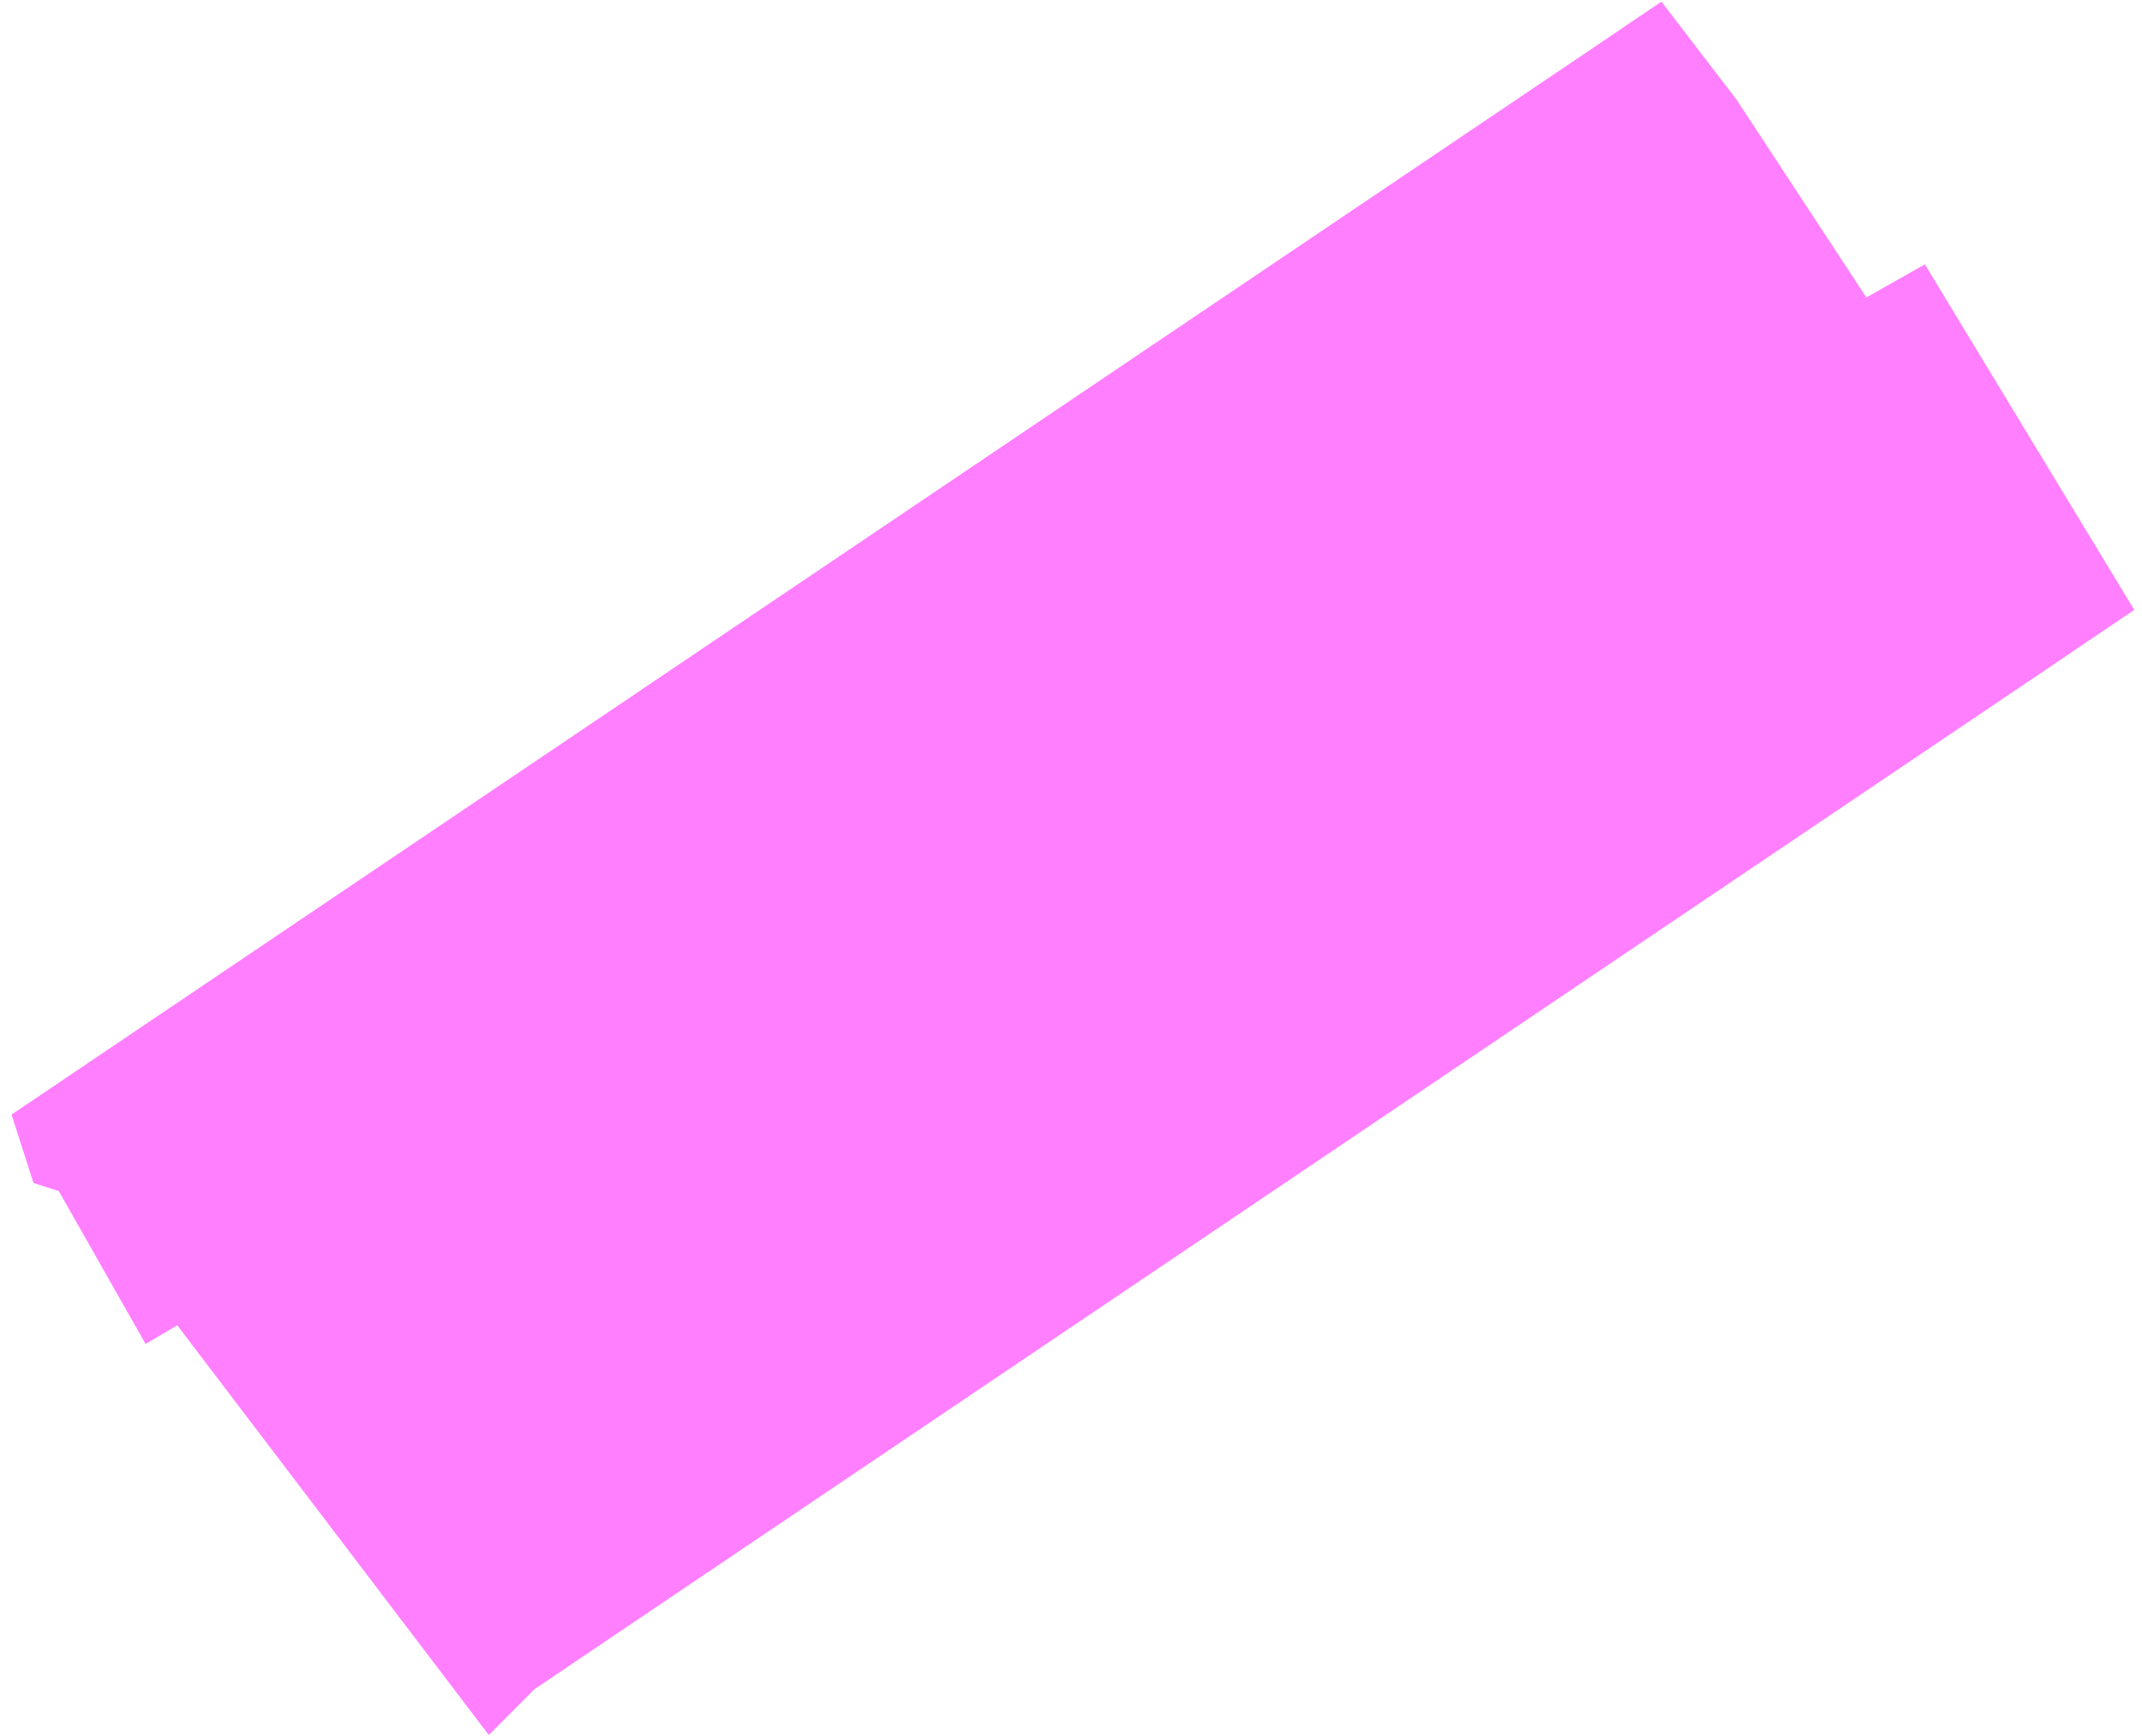 <?xml version="1.0" encoding="UTF-8"?>
<svg width="153px" height="124px" viewBox="0 0 153 124" version="1.1" xmlns="http://www.w3.org/2000/svg" xmlns:xlink="http://www.w3.org/1999/xlink">
    <title>ATM/shape/tape Copy 15</title>
    <g id="Design-YOURZ" stroke="none" stroke-width="1" fill="none" fill-rule="evenodd" opacity="0.5">
        <g id="ZWE-Yourz-Landingpage-V01-Copy" transform="translate(-149, -1050)" fill="#FF00FF">
            <g id="Group" transform="translate(151.617, 1084.248)">
                <g id="ATM/shape/tape-Copy-15" transform="translate(74, 27.951) rotate(-34) translate(-74, -27.951) ">
                    <path d="M143.582,0 L144.116,8.814 L143.903,25.699 L148.69,26.08 L147.287,54.903 L142.209,54.902 L142.21,54.911 L11.996,54.911 L11.996,54.913 L9.436,54.913 L4.914,55.802 L2.828,19.1 L0.209,18.937 L1.172,6.421 L0,4.927 L1.431,0 L5.999,0.004 L6,0 L140.213,0.009 L140.214,0 L143.582,0 Z" id="Combined-Shape"></path>
                </g>
            </g>
        </g>
    </g>
</svg>